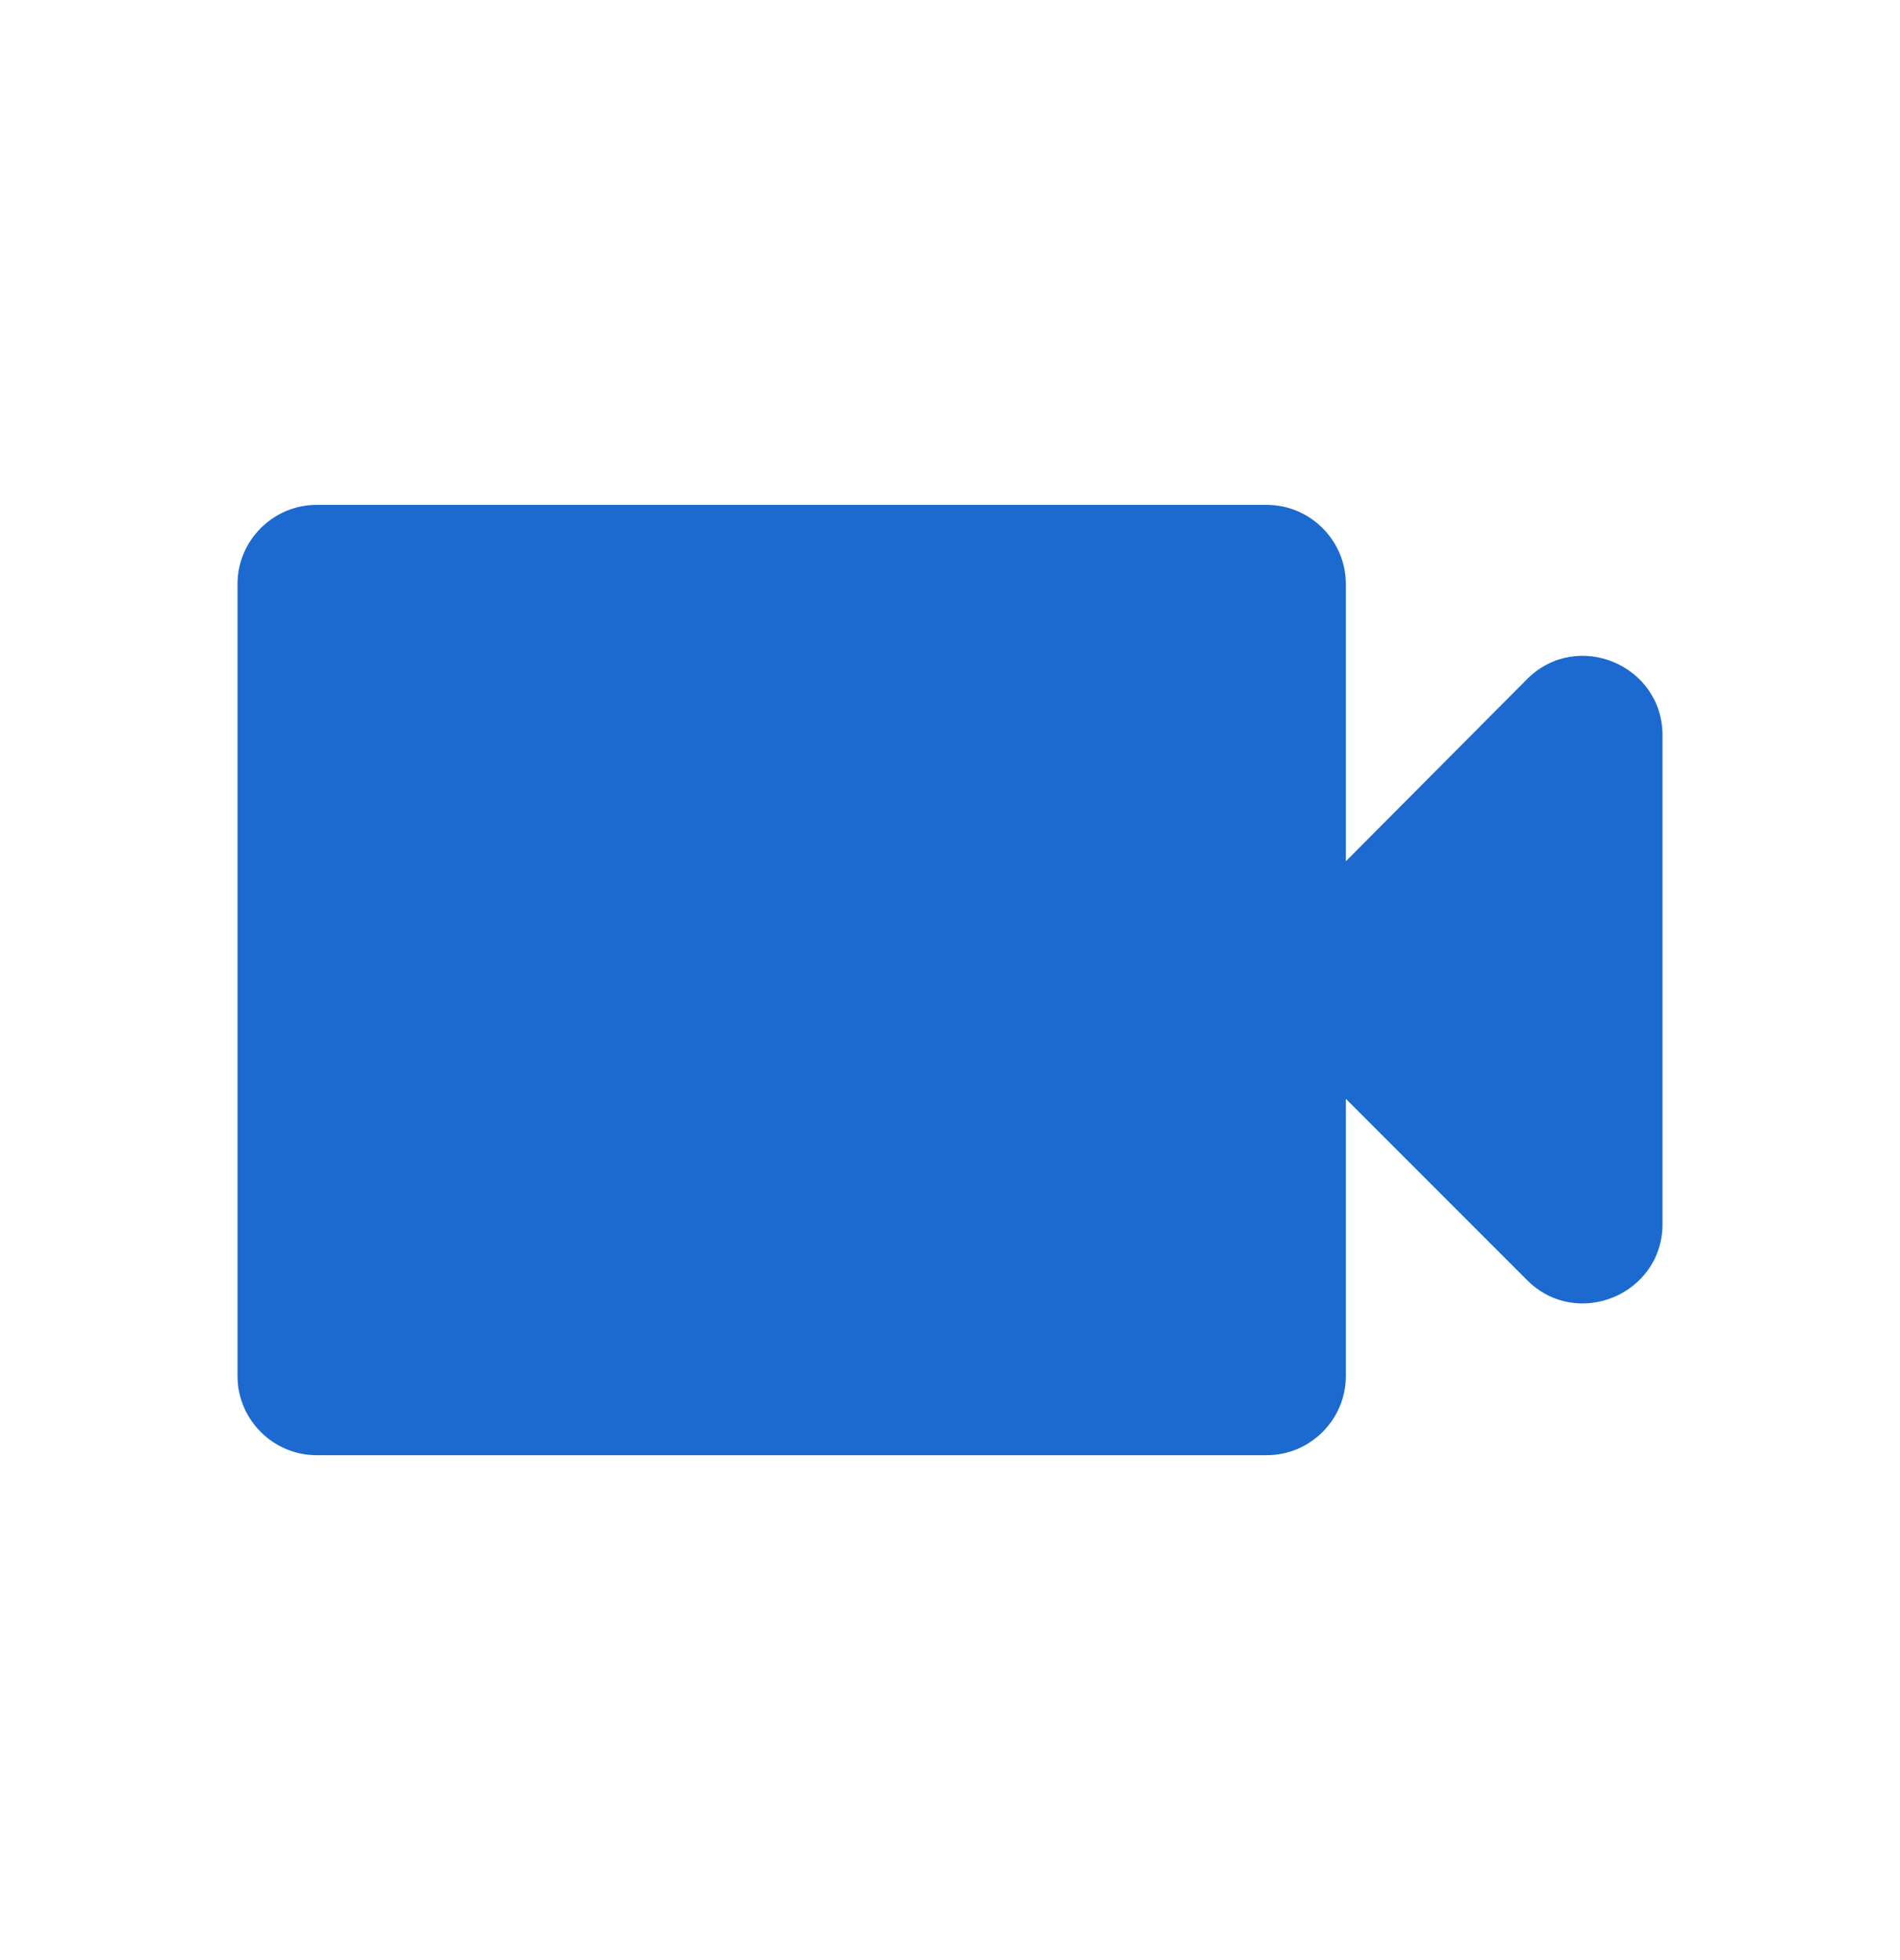 <svg width="32" height="33" viewBox="0 0 32 33" fill="none" xmlns="http://www.w3.org/2000/svg">
<path d="M22.667 14.5V9.833C22.667 9.1 22.067 8.5 21.333 8.5H5.333C4.6 8.5 4 9.1 4 9.833V23.167C4 23.9 4.6 24.5 5.333 24.5H21.333C22.067 24.5 22.667 23.9 22.667 23.167V18.5L25.72 21.553C26.56 22.393 28 21.793 28 20.607V12.38C28 11.193 26.56 10.593 25.72 11.433L22.667 14.5Z" fill="#1C6ACF"/>
</svg>

